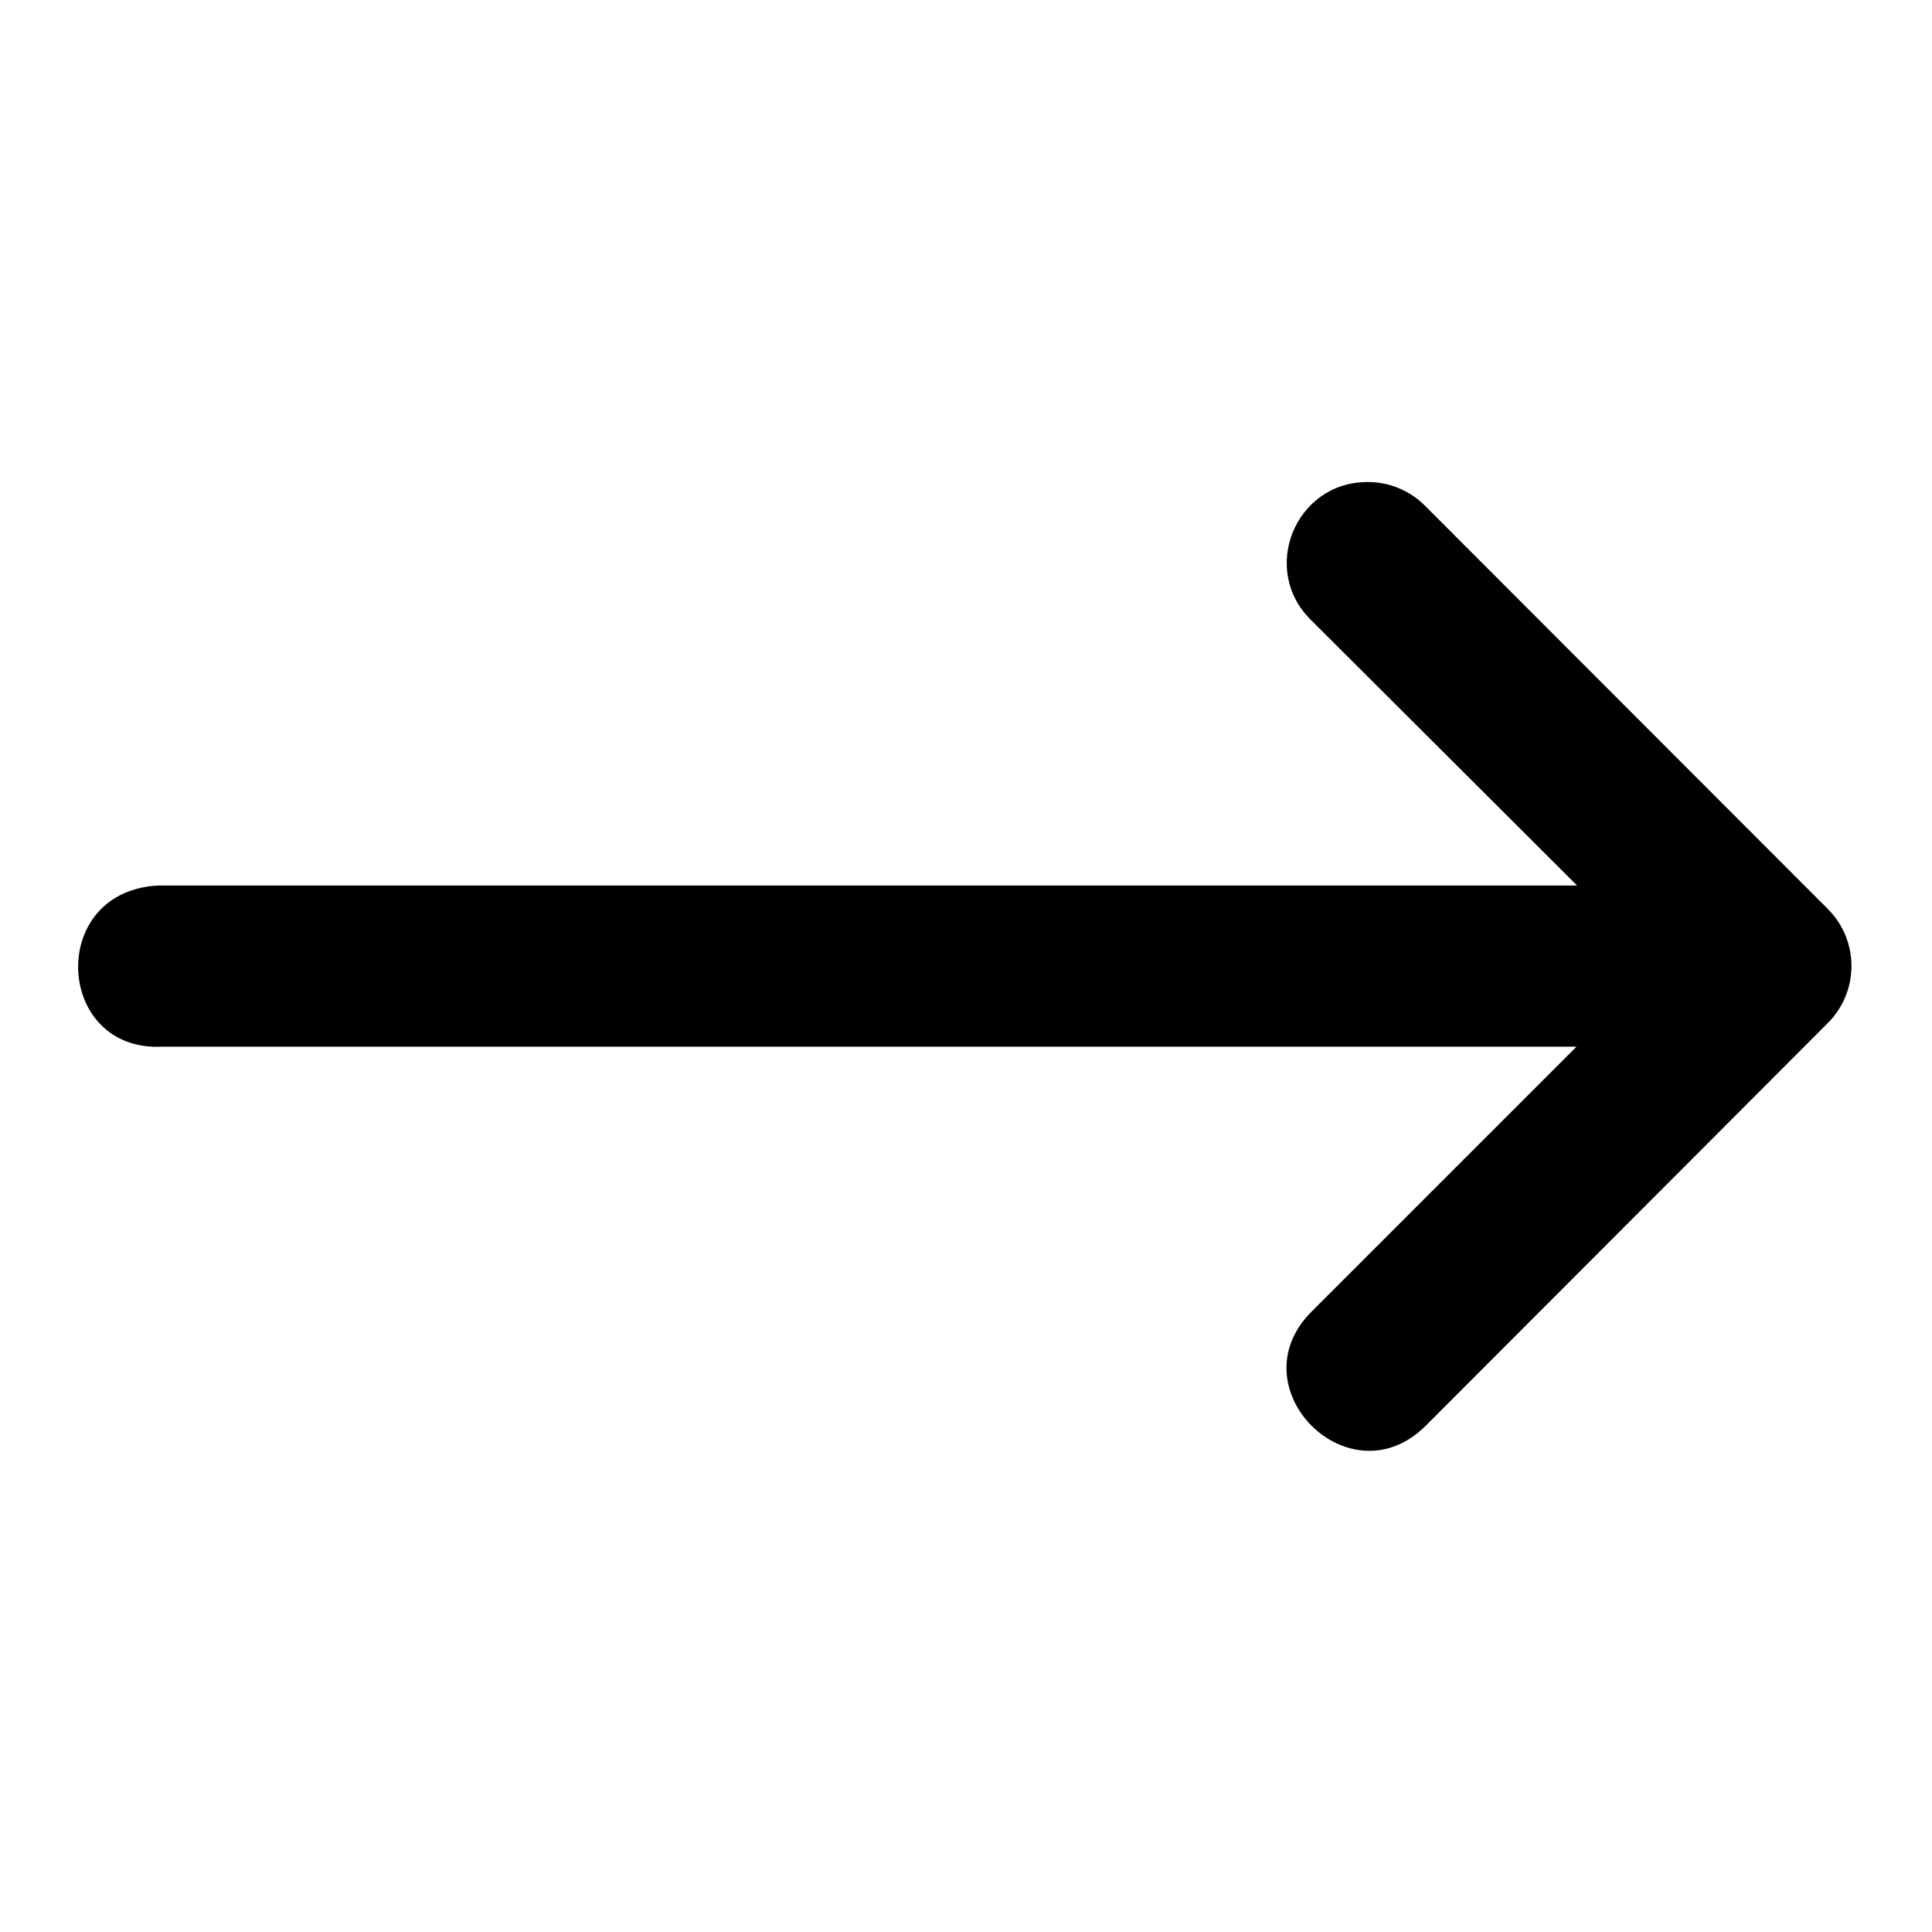 <?xml version="1.0" encoding="UTF-8"?>
<svg xmlns="http://www.w3.org/2000/svg" width="20" height="20" viewBox="0 0 20 20" fill="none">
  <path d="M1.681 10.835H16.32L13.577 13.578C12.79 14.365 13.971 15.547 14.759 14.759L17.257 12.258L18.924 10.588C19.247 10.262 19.247 9.738 18.924 9.412L14.759 5.243C14.601 5.08 14.382 4.988 14.155 4.99C13.405 4.99 13.037 5.904 13.577 6.424L16.326 9.167H1.638C0.483 9.224 0.569 10.893 1.681 10.835Z" fill="black"></path>
</svg>

